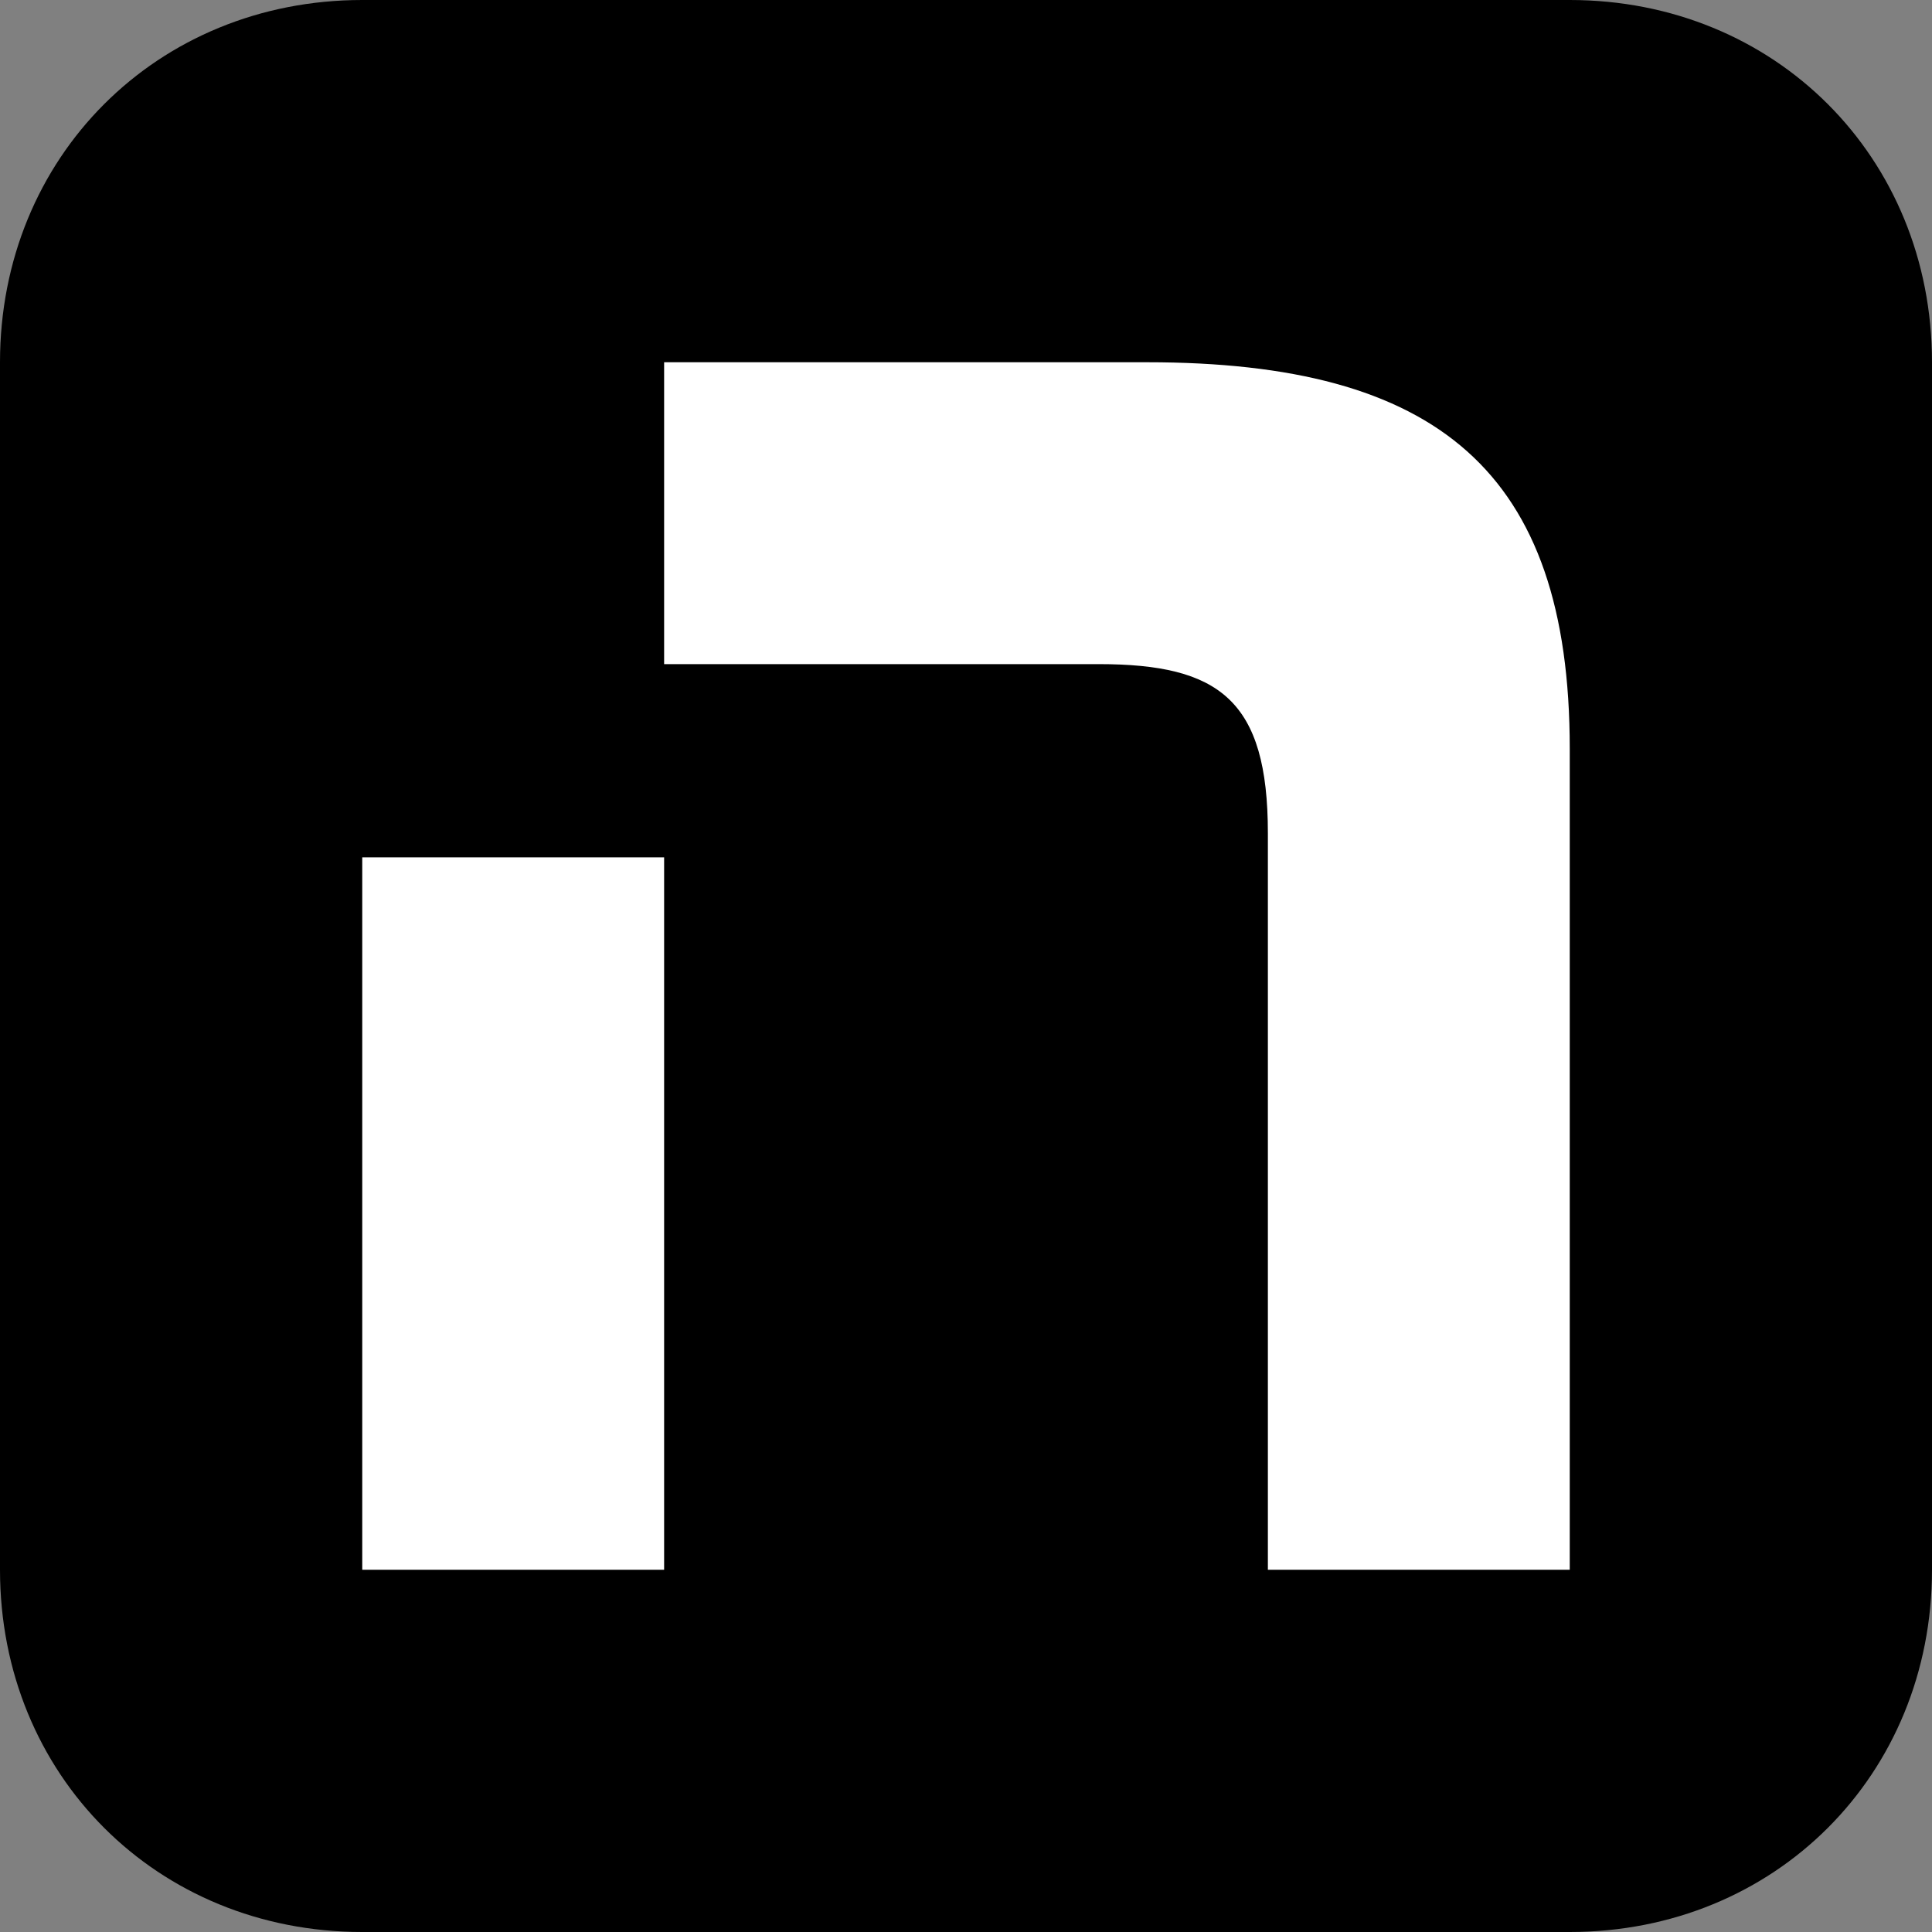 <?xml version="1.0" encoding="utf-8"?>
<!-- Generator: Adobe Illustrator 25.4.1, SVG Export Plug-In . SVG Version: 6.00 Build 0)  -->
<svg version="1.1" id="Calque_2" xmlns="http://www.w3.org/2000/svg" xmlns:xlink="http://www.w3.org/1999/xlink" x="0px" y="0px"
	 viewBox="0 0 16 16" style="enable-background:new 0 0 16 16;" xml:space="preserve">
<rect x="0" y="0" width="16" height="16" fill="#808080" stroke="none"/>
<style type="text/css">
	.st0{fill:#FFFFFF;}
</style>
<path d="M13,16H3c-1.7,0-3-1.3-3-3V3c0-1.7,1.3-3,3-3h10c1.7,0,3,1.3,3,3v10C16,14.7,14.7,16,13,16z"/>
<path class="st0" d="M13,6.2V13h-2.5V6.9c0-1.1-0.4-1.4-1.4-1.4H5.5V3h4C11.9,3,13,3.9,13,6.2z M3,13h2.5V7.1H3V13z"/>
</svg>
